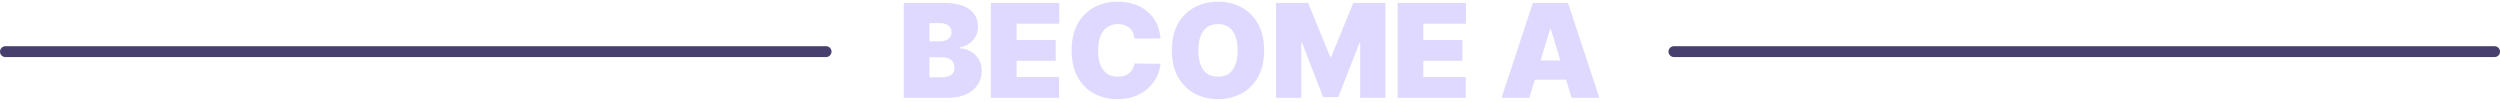 <svg width="460" height="19" viewBox="0 0 460 19" fill="none" xmlns="http://www.w3.org/2000/svg">
<path d="M1 9.5H152" stroke="#47406F" stroke-width="2" stroke-linecap="round"/>
<path d="M166.285 18V0.545H173.853C175.183 0.545 176.299 0.724 177.203 1.082C178.112 1.44 178.797 1.946 179.257 2.599C179.723 3.253 179.956 4.023 179.956 4.909C179.956 5.551 179.814 6.136 179.529 6.665C179.251 7.193 178.859 7.636 178.353 7.994C177.848 8.347 177.257 8.591 176.581 8.727V8.898C177.331 8.926 178.012 9.116 178.626 9.469C179.24 9.815 179.728 10.296 180.092 10.909C180.456 11.517 180.637 12.233 180.637 13.057C180.637 14.011 180.387 14.861 179.887 15.605C179.393 16.349 178.689 16.935 177.774 17.361C176.859 17.787 175.768 18 174.501 18H166.285ZM171.024 14.216H173.24C174.035 14.216 174.632 14.068 175.029 13.773C175.427 13.472 175.626 13.028 175.626 12.443C175.626 12.034 175.532 11.688 175.345 11.403C175.157 11.119 174.89 10.903 174.544 10.756C174.203 10.608 173.791 10.534 173.308 10.534H171.024V14.216ZM171.024 7.602H172.967C173.382 7.602 173.748 7.537 174.066 7.406C174.385 7.276 174.632 7.088 174.808 6.844C174.99 6.594 175.081 6.29 175.081 5.932C175.081 5.392 174.887 4.98 174.501 4.696C174.115 4.406 173.626 4.261 173.035 4.261H171.024V7.602ZM182.316 18V0.545H194.896V4.364H187.055V7.364H194.248V11.182H187.055V14.182H194.862V18H182.316ZM213.542 7.091H208.735C208.701 6.693 208.61 6.332 208.462 6.009C208.32 5.685 208.121 5.406 207.865 5.173C207.615 4.935 207.311 4.753 206.953 4.628C206.596 4.497 206.189 4.432 205.735 4.432C204.939 4.432 204.266 4.625 203.715 5.011C203.169 5.398 202.755 5.952 202.471 6.673C202.192 7.395 202.053 8.261 202.053 9.273C202.053 10.341 202.195 11.236 202.479 11.957C202.769 12.673 203.186 13.213 203.732 13.577C204.277 13.935 204.934 14.114 205.701 14.114C206.138 14.114 206.53 14.06 206.877 13.952C207.223 13.838 207.525 13.676 207.78 13.466C208.036 13.256 208.243 13.003 208.402 12.707C208.567 12.406 208.678 12.068 208.735 11.693L213.542 11.727C213.485 12.466 213.277 13.219 212.919 13.986C212.561 14.747 212.053 15.452 211.394 16.099C210.74 16.741 209.931 17.259 208.965 17.651C207.999 18.043 206.877 18.239 205.598 18.239C203.996 18.239 202.559 17.895 201.286 17.207C200.019 16.52 199.016 15.508 198.277 14.173C197.544 12.838 197.178 11.204 197.178 9.273C197.178 7.33 197.553 5.693 198.303 4.364C199.053 3.028 200.064 2.02 201.337 1.338C202.61 0.651 204.03 0.307 205.598 0.307C206.701 0.307 207.715 0.457 208.641 0.759C209.567 1.06 210.38 1.5 211.078 2.08C211.777 2.653 212.34 3.361 212.766 4.202C213.192 5.043 213.451 6.006 213.542 7.091ZM232.6 9.273C232.6 11.216 232.223 12.855 231.467 14.19C230.711 15.52 229.691 16.528 228.407 17.216C227.123 17.898 225.691 18.239 224.112 18.239C222.521 18.239 221.083 17.895 219.799 17.207C218.521 16.514 217.504 15.503 216.748 14.173C215.998 12.838 215.623 11.204 215.623 9.273C215.623 7.33 215.998 5.693 216.748 4.364C217.504 3.028 218.521 2.02 219.799 1.338C221.083 0.651 222.521 0.307 224.112 0.307C225.691 0.307 227.123 0.651 228.407 1.338C229.691 2.02 230.711 3.028 231.467 4.364C232.223 5.693 232.6 7.33 232.6 9.273ZM227.725 9.273C227.725 8.227 227.586 7.347 227.308 6.631C227.035 5.909 226.629 5.364 226.089 4.994C225.555 4.619 224.896 4.432 224.112 4.432C223.328 4.432 222.666 4.619 222.126 4.994C221.592 5.364 221.186 5.909 220.907 6.631C220.635 7.347 220.498 8.227 220.498 9.273C220.498 10.318 220.635 11.202 220.907 11.923C221.186 12.639 221.592 13.185 222.126 13.56C222.666 13.929 223.328 14.114 224.112 14.114C224.896 14.114 225.555 13.929 226.089 13.56C226.629 13.185 227.035 12.639 227.308 11.923C227.586 11.202 227.725 10.318 227.725 9.273ZM234.793 0.545H240.691L244.748 10.432H244.952L249.009 0.545H254.907V18H250.27V7.909H250.134L246.248 17.864H243.452L239.566 7.841H239.429V18H234.793V0.545ZM257.152 18V0.545H269.732V4.364H261.891V7.364H269.084V11.182H261.891V14.182H269.698V18H257.152ZM281.397 18H276.284L282.045 0.545H288.522L294.284 18H289.17L285.352 5.352H285.216L281.397 18ZM280.443 11.114H290.056V14.659H280.443V11.114Z" fill="#D9D2FF" fill-opacity="0.85"/>
<path d="M308 9.5H459" stroke="#47406F" stroke-width="2" stroke-linecap="round"/>
</svg>
